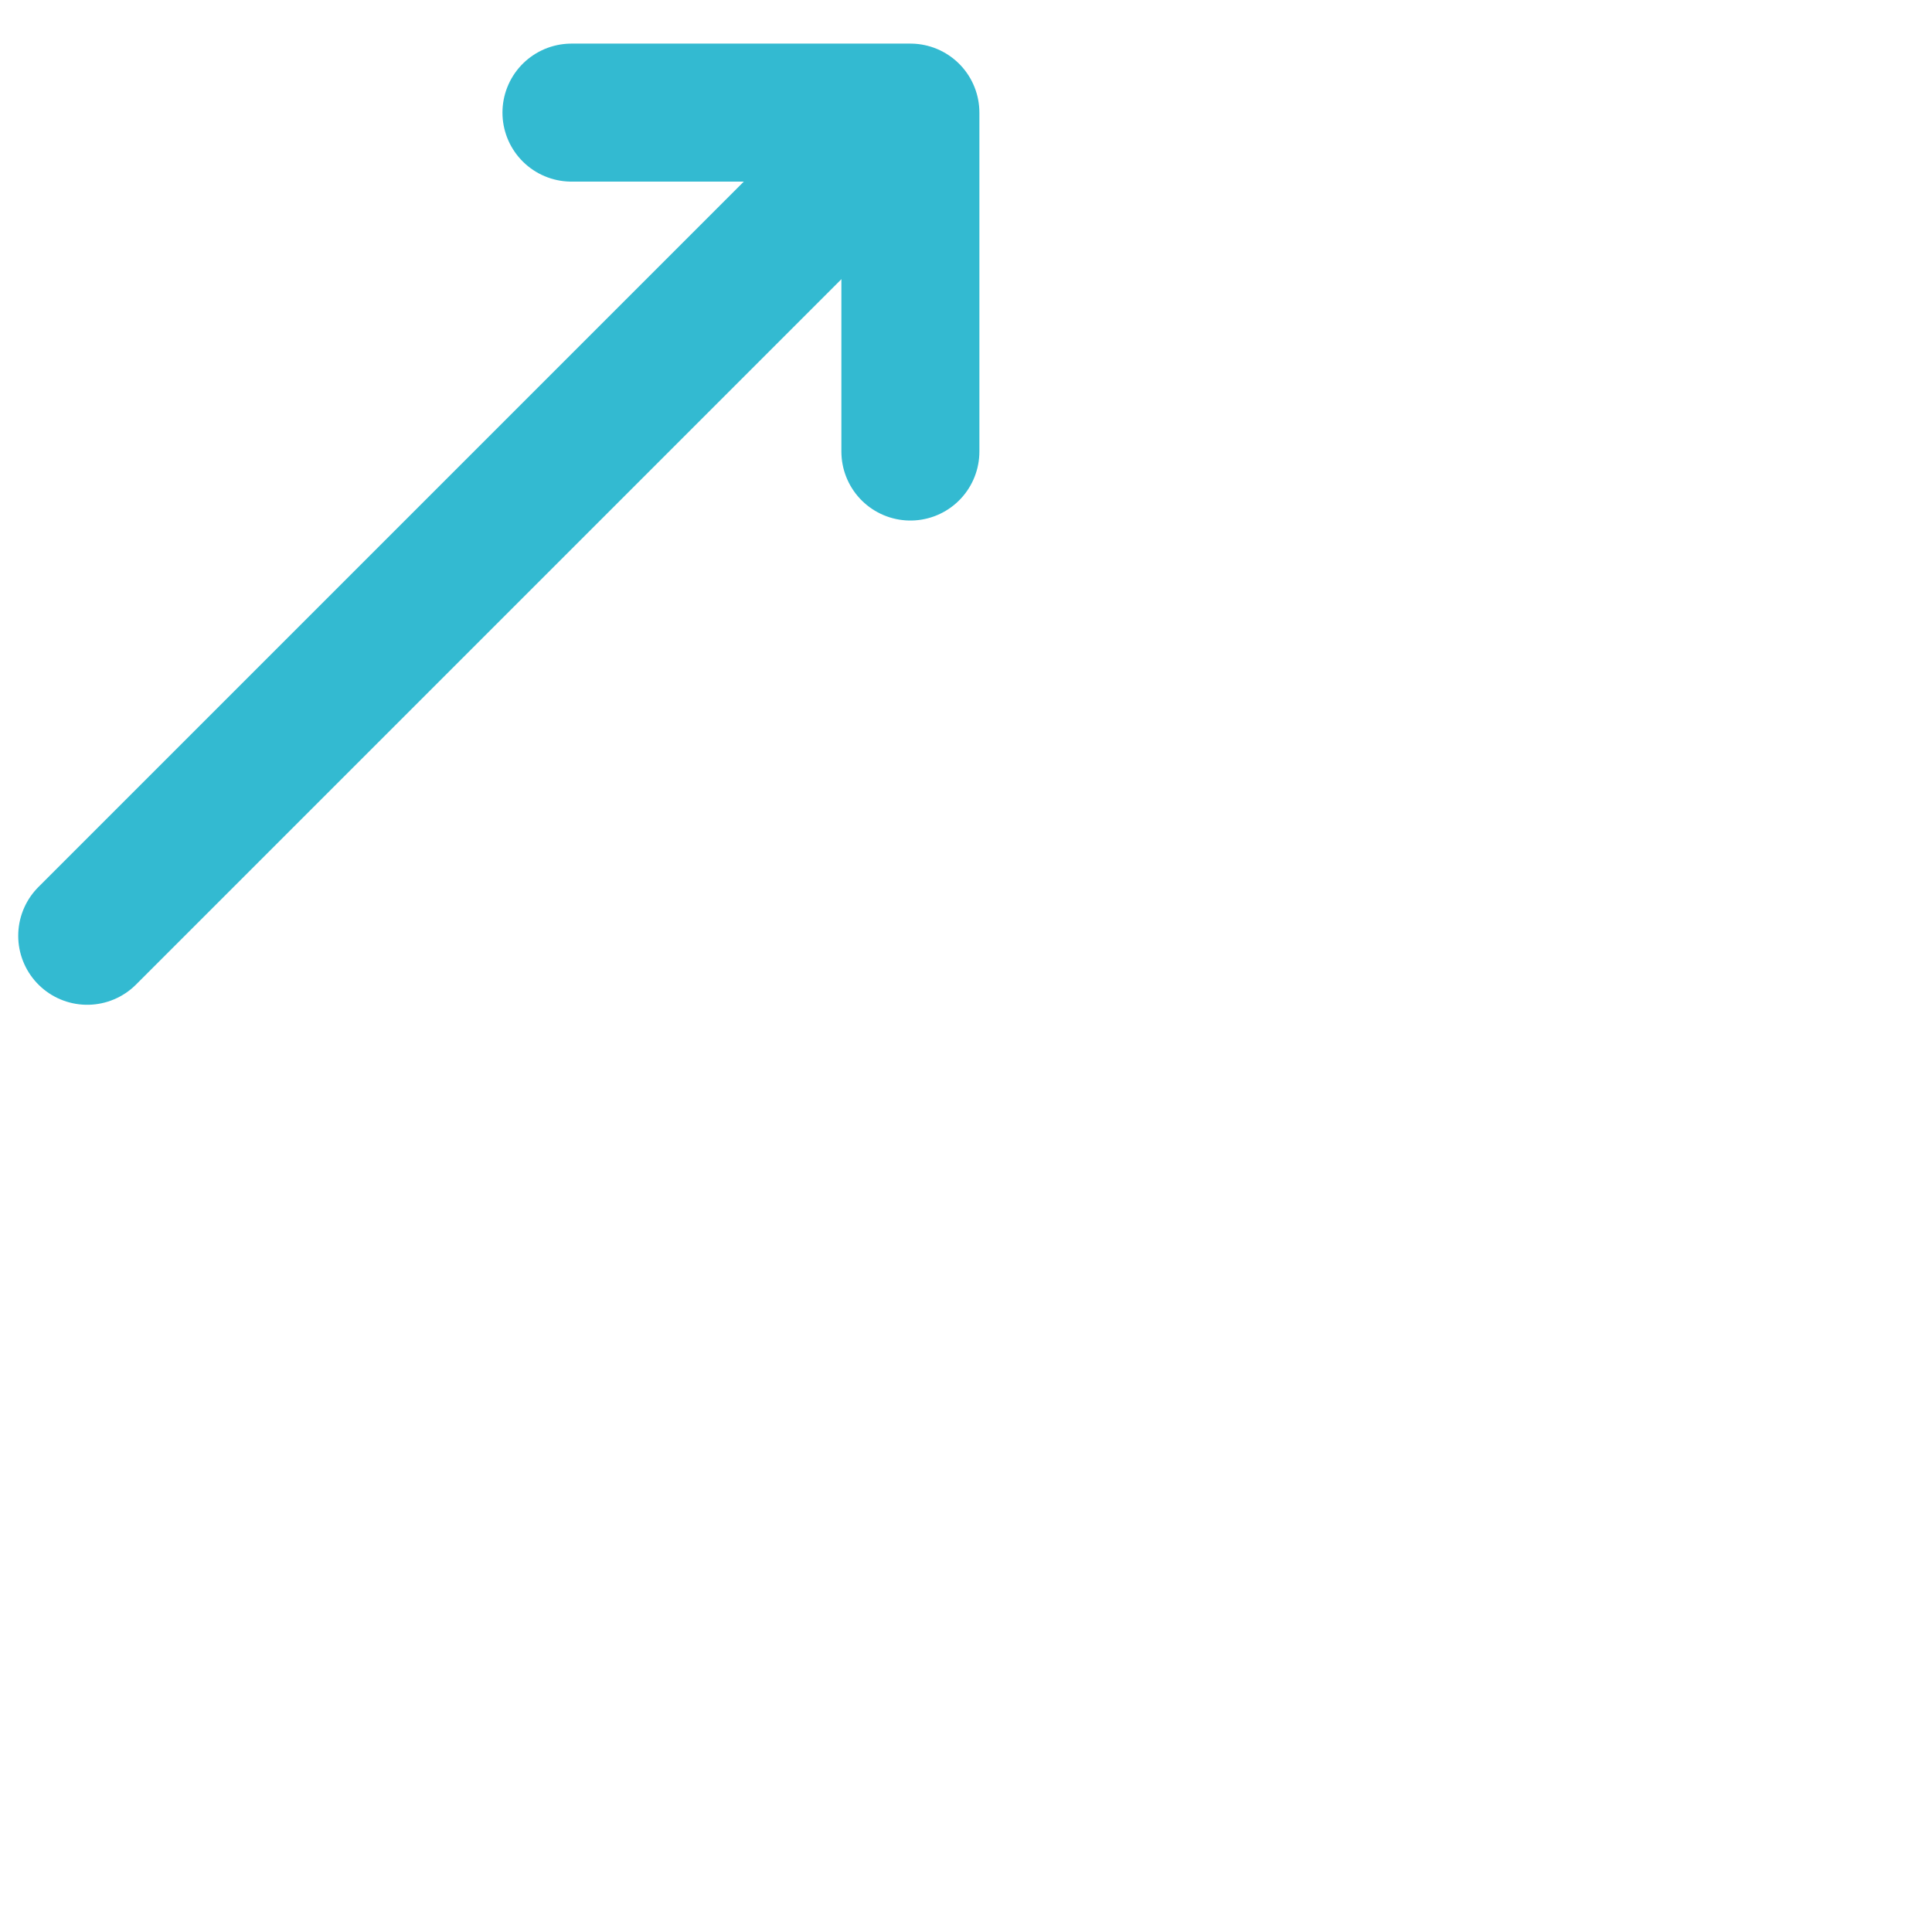 <?xml version="1.0" encoding="UTF-8"?>
<svg width="28px" height="28px" viewBox="0 0 28 28" version="1.1" xmlns="http://www.w3.org/2000/svg" xmlns:xlink="http://www.w3.org/1999/xlink">
    <title>canvas / icons / analysis</title>
    <defs>
        <filter id="filter-1">
            <feColorMatrix in="SourceGraphic" type="matrix" values="0 0 0 0 0.337 0 0 0 0 0.337 0 0 0 0 0.337 0 0 0 1 0"></feColorMatrix>
        </filter>
        <filter id="filter-2">
            <feColorMatrix in="SourceGraphic" type="matrix" values="0 0 0 0 1 0 0 0 0 1 0 0 0 0 1 0 0 0 1 0"></feColorMatrix>
        </filter>
    </defs>
    <g id="Symbols" stroke="none" stroke-width="1" fill="none" fill-rule="evenodd" opacity="0.8">
        <g id="card--/-portada-/-informes" transform="translate(-312, -187)">
            <g id="Group-2" transform="translate(288, 176)">
                <g id="canvas-/-icons-/-analysis" transform="translate(21.053, 8.421)" filter="url(#filter-1)">
                    <g transform="translate(16.842, 16.842) rotate(-360) translate(-16.842, -16.842) ">
                        <g id="Group-2" transform="translate(3.509, 4.211)">
                            <g filter="url(#filter-2)" id="Group" stroke-linecap="round" stroke-linejoin="round">
                                <g transform="translate(0.702, 0)">
                                    <line x1="11.228" y1="0.702" x2="0" y2="11.93" id="Path" stroke="#00A9C5" stroke-width="2"></line>
                                    <polyline id="Path" stroke="#00A9C5" stroke-width="2" points="7.018 0 11.93 0 11.93 4.912"></polyline>
                                </g>
                            </g>
                            <rect id="Rectangle" stroke="#FFFFFF" stroke-width="2" x="1" y="18.544" width="6.421" height="6.421" rx="3"></rect>
                            <rect id="Rectangle-Copy" stroke="#FFFFFF" stroke-width="2" x="19.246" y="2.404" width="6.421" height="22.561" rx="3"></rect>
                            <rect id="Rectangle-Copy-2" stroke="#FFFFFF" stroke-width="2" x="10.123" y="13.632" width="6.421" height="11.333" rx="3"></rect>
                        </g>
                    </g>
                </g>
            </g>
        </g>
    </g>
</svg>